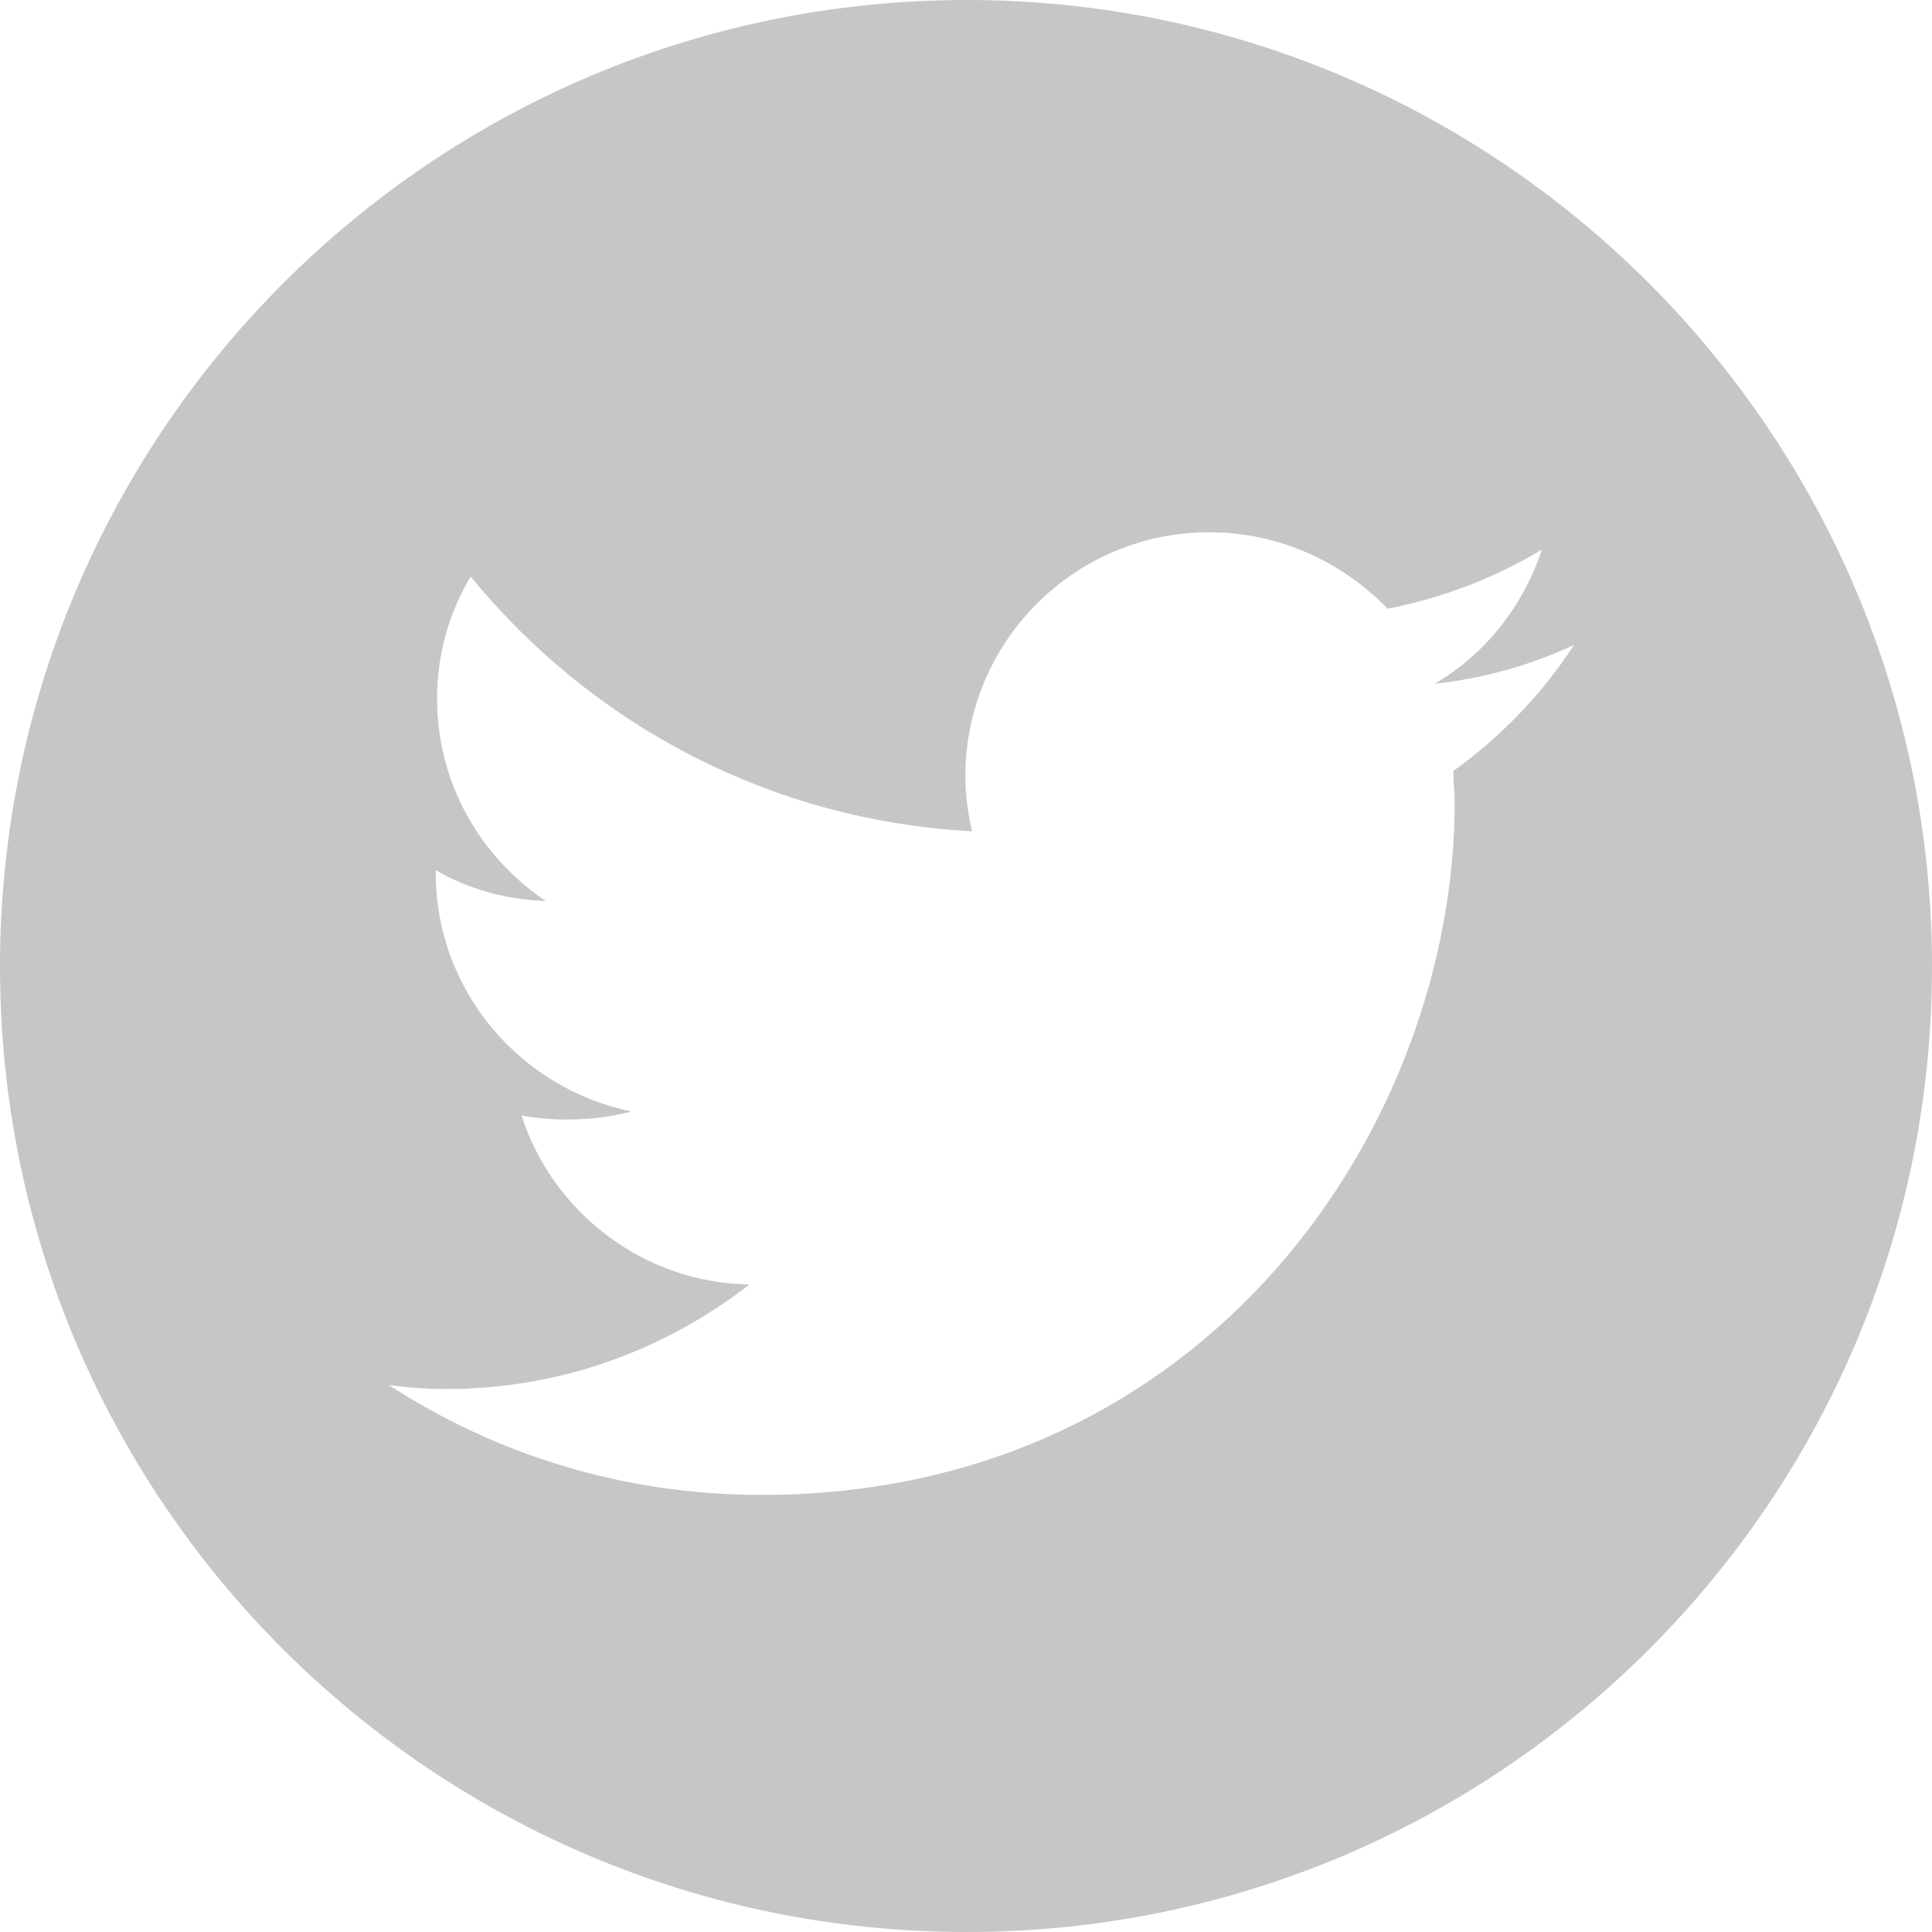 <?xml version="1.0" encoding="utf-8"?>
<!-- Generator: Adobe Illustrator 22.1.0, SVG Export Plug-In . SVG Version: 6.00 Build 0)  -->
<svg version="1.1" id="Lager_1" xmlns="http://www.w3.org/2000/svg" xmlns:xlink="http://www.w3.org/1999/xlink" x="0px" y="0px"
	 viewBox="0 0 144.1 144.1" style="enable-background:new 0 0 144.1 144.1;" xml:space="preserve">
<style type="text/css">
	.st0{fill:#C6C6C6;}
</style>
<path class="st0" d="M72.1,0C32.3,0,0,32.3,0,72.1c0,39.8,32.3,72,72.1,72c39.8,0,72-32.3,72-72C144.1,32.3,111.8,0,72.1,0z
	 M108.4,57.5c0,0.8,0.1,1.6,0.1,2.3c0,24-18.3,51.7-51.7,51.7c-10.3,0-19.8-3-27.8-8.2c1.4,0.2,2.9,0.3,4.3,0.3
	c8.5,0,16.3-2.9,22.6-7.8c-7.9-0.1-14.7-5.4-17-12.6c1.1,0.2,2.2,0.3,3.4,0.3c1.7,0,3.3-0.2,4.8-0.6c-8.3-1.7-14.6-9-14.6-17.8
	c0-0.1,0-0.2,0-0.2c2.4,1.4,5.2,2.2,8.2,2.3c-4.9-3.3-8.1-8.8-8.1-15.1c0-3.3,0.9-6.4,2.5-9.1c9,11,22.3,18.2,37.4,19
	c-0.3-1.3-0.5-2.7-0.5-4.1c0-10,8.1-18.2,18.2-18.2c5.2,0,9.9,2.2,13.3,5.7c4.1-0.8,8-2.3,11.5-4.4c-1.4,4.2-4.2,7.8-8,10
	c3.7-0.4,7.2-1.4,10.4-2.9C115,51.8,111.9,55,108.4,57.5z"/>
</svg>
